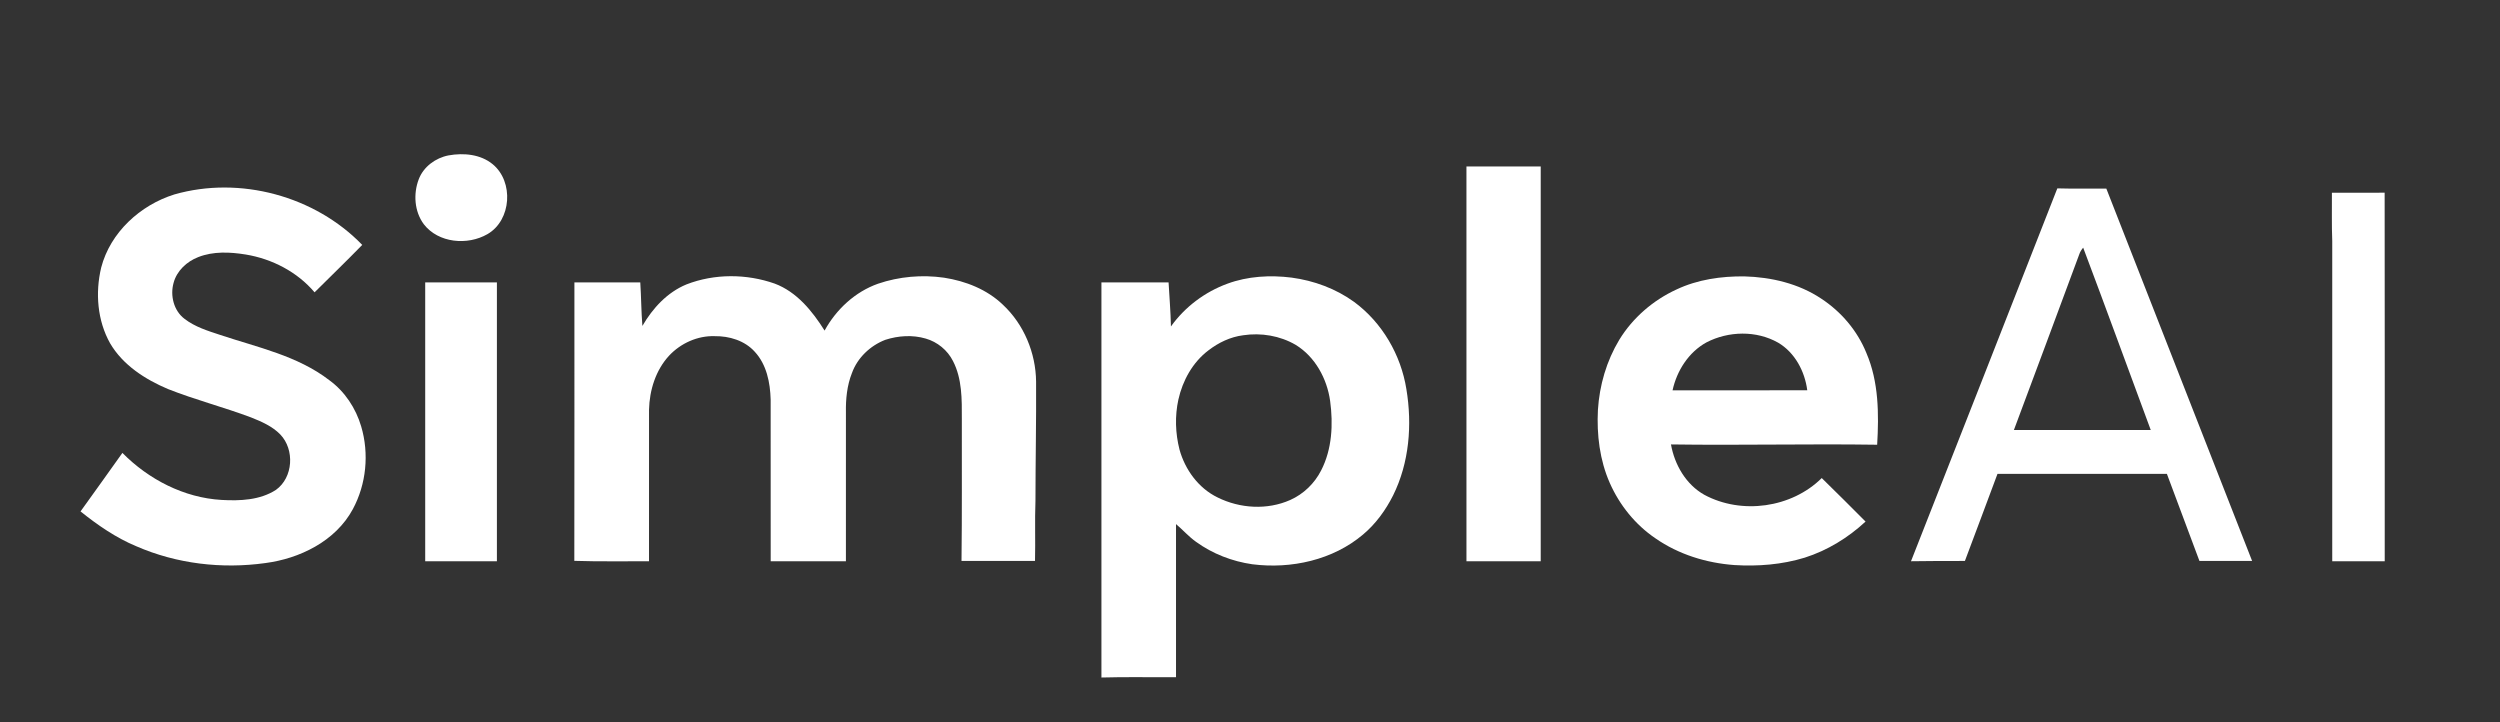 <?xml version="1.0" encoding="UTF-8"?>
<svg id="Layer_1" data-name="Layer 1" xmlns="http://www.w3.org/2000/svg" viewBox="0 0 1952 564">
  <rect x="0" y="0" width="1952" height="564" fill="#333333" stroke="none"/>
  <defs>
    <style>
      .cls-1 {
        fill: #fff;
      }
    </style>
  </defs>
  <path class="cls-1" d="m350.24,121.33c11.73-2.11,25.01-.92,34.5,6.93,16.54,13.65,14.65,43.69-4.09,54.53-15.58,9.02-38.37,7.04-49.77-7.75-7.34-9.94-8.26-23.68-3.93-35.04,3.72-9.82,13.14-16.72,23.29-18.67Z"/>
  <path class="cls-1" d="m1145,130h58c0,102.75.01,205.5-.01,308.25h-57.98c-.02-102.75-.01-205.5-.01-308.25Z"/>
  <path class="cls-1" d="m136.16,151.81c51.15-14.63,109.69,1.19,146.67,39.41-12.21,12.54-24.81,24.69-37.21,37.03-13.55-15.99-33.19-26.12-53.74-29.52-12.27-1.99-25.32-2.62-37.11,2.02-8.91,3.45-16.77,10.71-19.25,20.15-2.78,9.88.13,21.7,8.52,28.02,8.22,6.38,18.33,9.43,28.06,12.65,29.05,9.68,60.26,16.2,85.02,35.29,12.09,8.8,20.72,21.86,24.91,36.15,6.3,21.26,4,45.04-6.56,64.58-6.66,12.4-17.28,22.35-29.46,29.26-11.93,6.82-25.27,11-38.86,12.8-33.93,4.73-69.27.59-100.74-13.14-15.9-6.62-30.15-16.48-43.53-27.19,10.93-15.21,21.86-30.41,32.69-45.69,20.49,20.72,48.1,35.03,77.45,36.72,14.4.82,29.92.2,42.41-7.83,13.54-9.67,14.77-31.48,3.42-43.29-6.27-6.45-14.7-10.06-22.91-13.34-21.36-8.02-43.53-13.72-64.76-22.12-17.82-7.54-35.22-18.67-45.21-35.72-9.99-17.79-11.65-39.48-6.97-59.11,7.13-27.48,30.49-48.82,57.16-57.13Z"/>
  <path class="cls-1" d="m1606.36,147.08c12.75.4,25.51.03,38.27.19,37.96,96.9,75.83,193.83,113.82,290.72-13.71.02-27.42.01-41.13.01-8.48-22.67-16.93-45.34-25.41-68-44.09-.01-88.18.01-132.27-.01-8.5,22.67-16.88,45.38-25.45,68.01-14.04-.12-28.07.11-42.09.22,38.07-97.05,76.33-194.04,114.26-291.14Zm17.14,51.48c-16.93,45.76-33.98,91.48-51.05,137.19,35.62-.01,71.23.01,106.85-.01-17.59-47.45-34.9-95.01-52.75-142.36-1.3,1.55-2.42,3.25-3.05,5.18Z"/>
  <path class="cls-1" d="m1820.75,150.51c13.72-.06,27.45.05,41.18-.06.17,95.93.03,191.87.06,287.8h-40.98c-.01-83.4-.02-166.8,0-250.2-.5-12.5-.17-25.02-.26-37.54Z"/>
  <path class="cls-1" d="m536.02,222.05c21.87-8.48,46.79-8.37,68.85-.62,17.31,6.48,29.43,21.51,38.97,36.69,9.06-16.56,23.83-30.27,41.76-36.61,16.48-5.61,34.31-7.15,51.53-4.69,16.82,2.6,33.52,9.17,45.93,21.11,16.43,15.33,25.7,37.69,25.92,60.07.18,31.03-.47,62.05-.49,93.08-.6,15.63.04,31.28-.35,46.92-19.13,0-38.26.01-57.39-.01.45-37,.18-74.02.25-111.03.05-15.16.25-31.21-6.89-45.03-4.28-8.52-12.19-14.97-21.34-17.59-10.26-3.01-21.41-2.27-31.52.99-11.75,4.53-21.74,14-26.05,25.93-3.86,9.73-4.89,20.33-4.7,30.72,0,38.76.02,77.51-.01,116.27-19.58,0-39.16.01-58.73-.01-.03-42.1.02-84.19-.03-126.29-.37-13.2-3.14-27.33-12.41-37.31-7.81-8.71-19.87-12.32-31.3-12.17-13.28-.45-26.41,5.49-35.47,15.1-10.58,11.37-15.44,27.1-15.79,42.42-.01,39.41-.01,78.83-.01,118.25-19.44-.09-38.89.31-58.32-.34.16-72.46.02-144.93.07-217.4,17.14-.03,34.28.04,51.43-.03.75,11.33.73,22.7,1.65,34.02,7.97-13.8,19.46-26.29,34.44-32.44Z"/>
  <path class="cls-1" d="m958.39,221.49c15.92-5.86,33.32-6.83,50.05-4.74,17.46,2.35,34.53,8.6,48.85,18.97,21.91,16.14,36.55,41.36,40.82,68.14,4.62,27.81,2.26,57.43-10.36,82.92-5.79,11.51-13.51,22.2-23.42,30.52-23.58,20.01-56.22,27.12-86.47,23.28-15.75-2.25-31.04-8.16-43.95-17.5-5.73-4.05-10.35-9.38-15.68-13.88.04,39.85.02,79.7.01,119.55-19.41.16-38.84-.32-58.24.25,0-102.83-.01-205.67,0-308.5,17.48-.01,34.96.01,52.43-.01.65,11.46,1.6,22.92,1.84,34.4,10.89-15.25,26.54-26.98,44.12-33.4Zm12.22,40.29c-9.92,1.27-19.19,5.72-27.05,11.78-12.31,9.28-20.18,23.58-23.49,38.47-2.8,12.81-2.35,26.3.88,38.98,4.34,15.71,14.83,30.15,29.68,37.36,17.44,8.7,38.83,10.02,56.78,2.02,10.39-4.62,18.97-12.92,24.12-23.04,8.57-16.61,9.5-36.07,7.04-54.29-2.44-17.38-11.66-34.45-26.88-43.78-12.27-7.17-27.09-9.62-41.08-7.5Z"/>
  <path class="cls-1" d="m1309.06,226c16.45-7.77,34.89-10.39,52.95-10.2,20.98.58,42.33,5.57,59.96,17.34,15.65,10.24,28.3,25.13,35.32,42.52,9.66,22.5,9.8,47.56,8.4,71.59-53.66-.81-107.33.56-160.99-.24,2.81,15.85,11.69,31.25,25.98,39.3,29.15,15.73,68.16,10.32,91.74-13.04,11.53,11.19,22.83,22.62,34.21,33.97-13.6,12.61-29.79,22.56-47.5,28.18-17.76,5.45-36.57,6.92-55.05,5.77-21.8-1.62-43.48-8.3-61.51-20.86-15.7-10.63-28.04-25.95-35.67-43.27-7.86-17.84-10.24-37.67-9.24-57.01,1.2-19.2,6.71-38.21,16.66-54.71,10.51-17.22,26.45-30.93,44.74-39.34Zm23.34,41.34c-13.92,7.64-23.13,22.13-26.47,37.43,35.06-.05,70.12,0,105.18-.03-1.9-14.78-9.63-29.44-22.72-37.17-17.01-9.65-38.79-9.14-55.99-.23Z"/>
  <path class="cls-1" d="m332.02,220.49c18.65.02,37.31.01,55.96,0,.04,72.59,0,145.17,0,217.76h-55.98c0-72.59-.04-145.18,0-217.76Z"/>
</svg>
